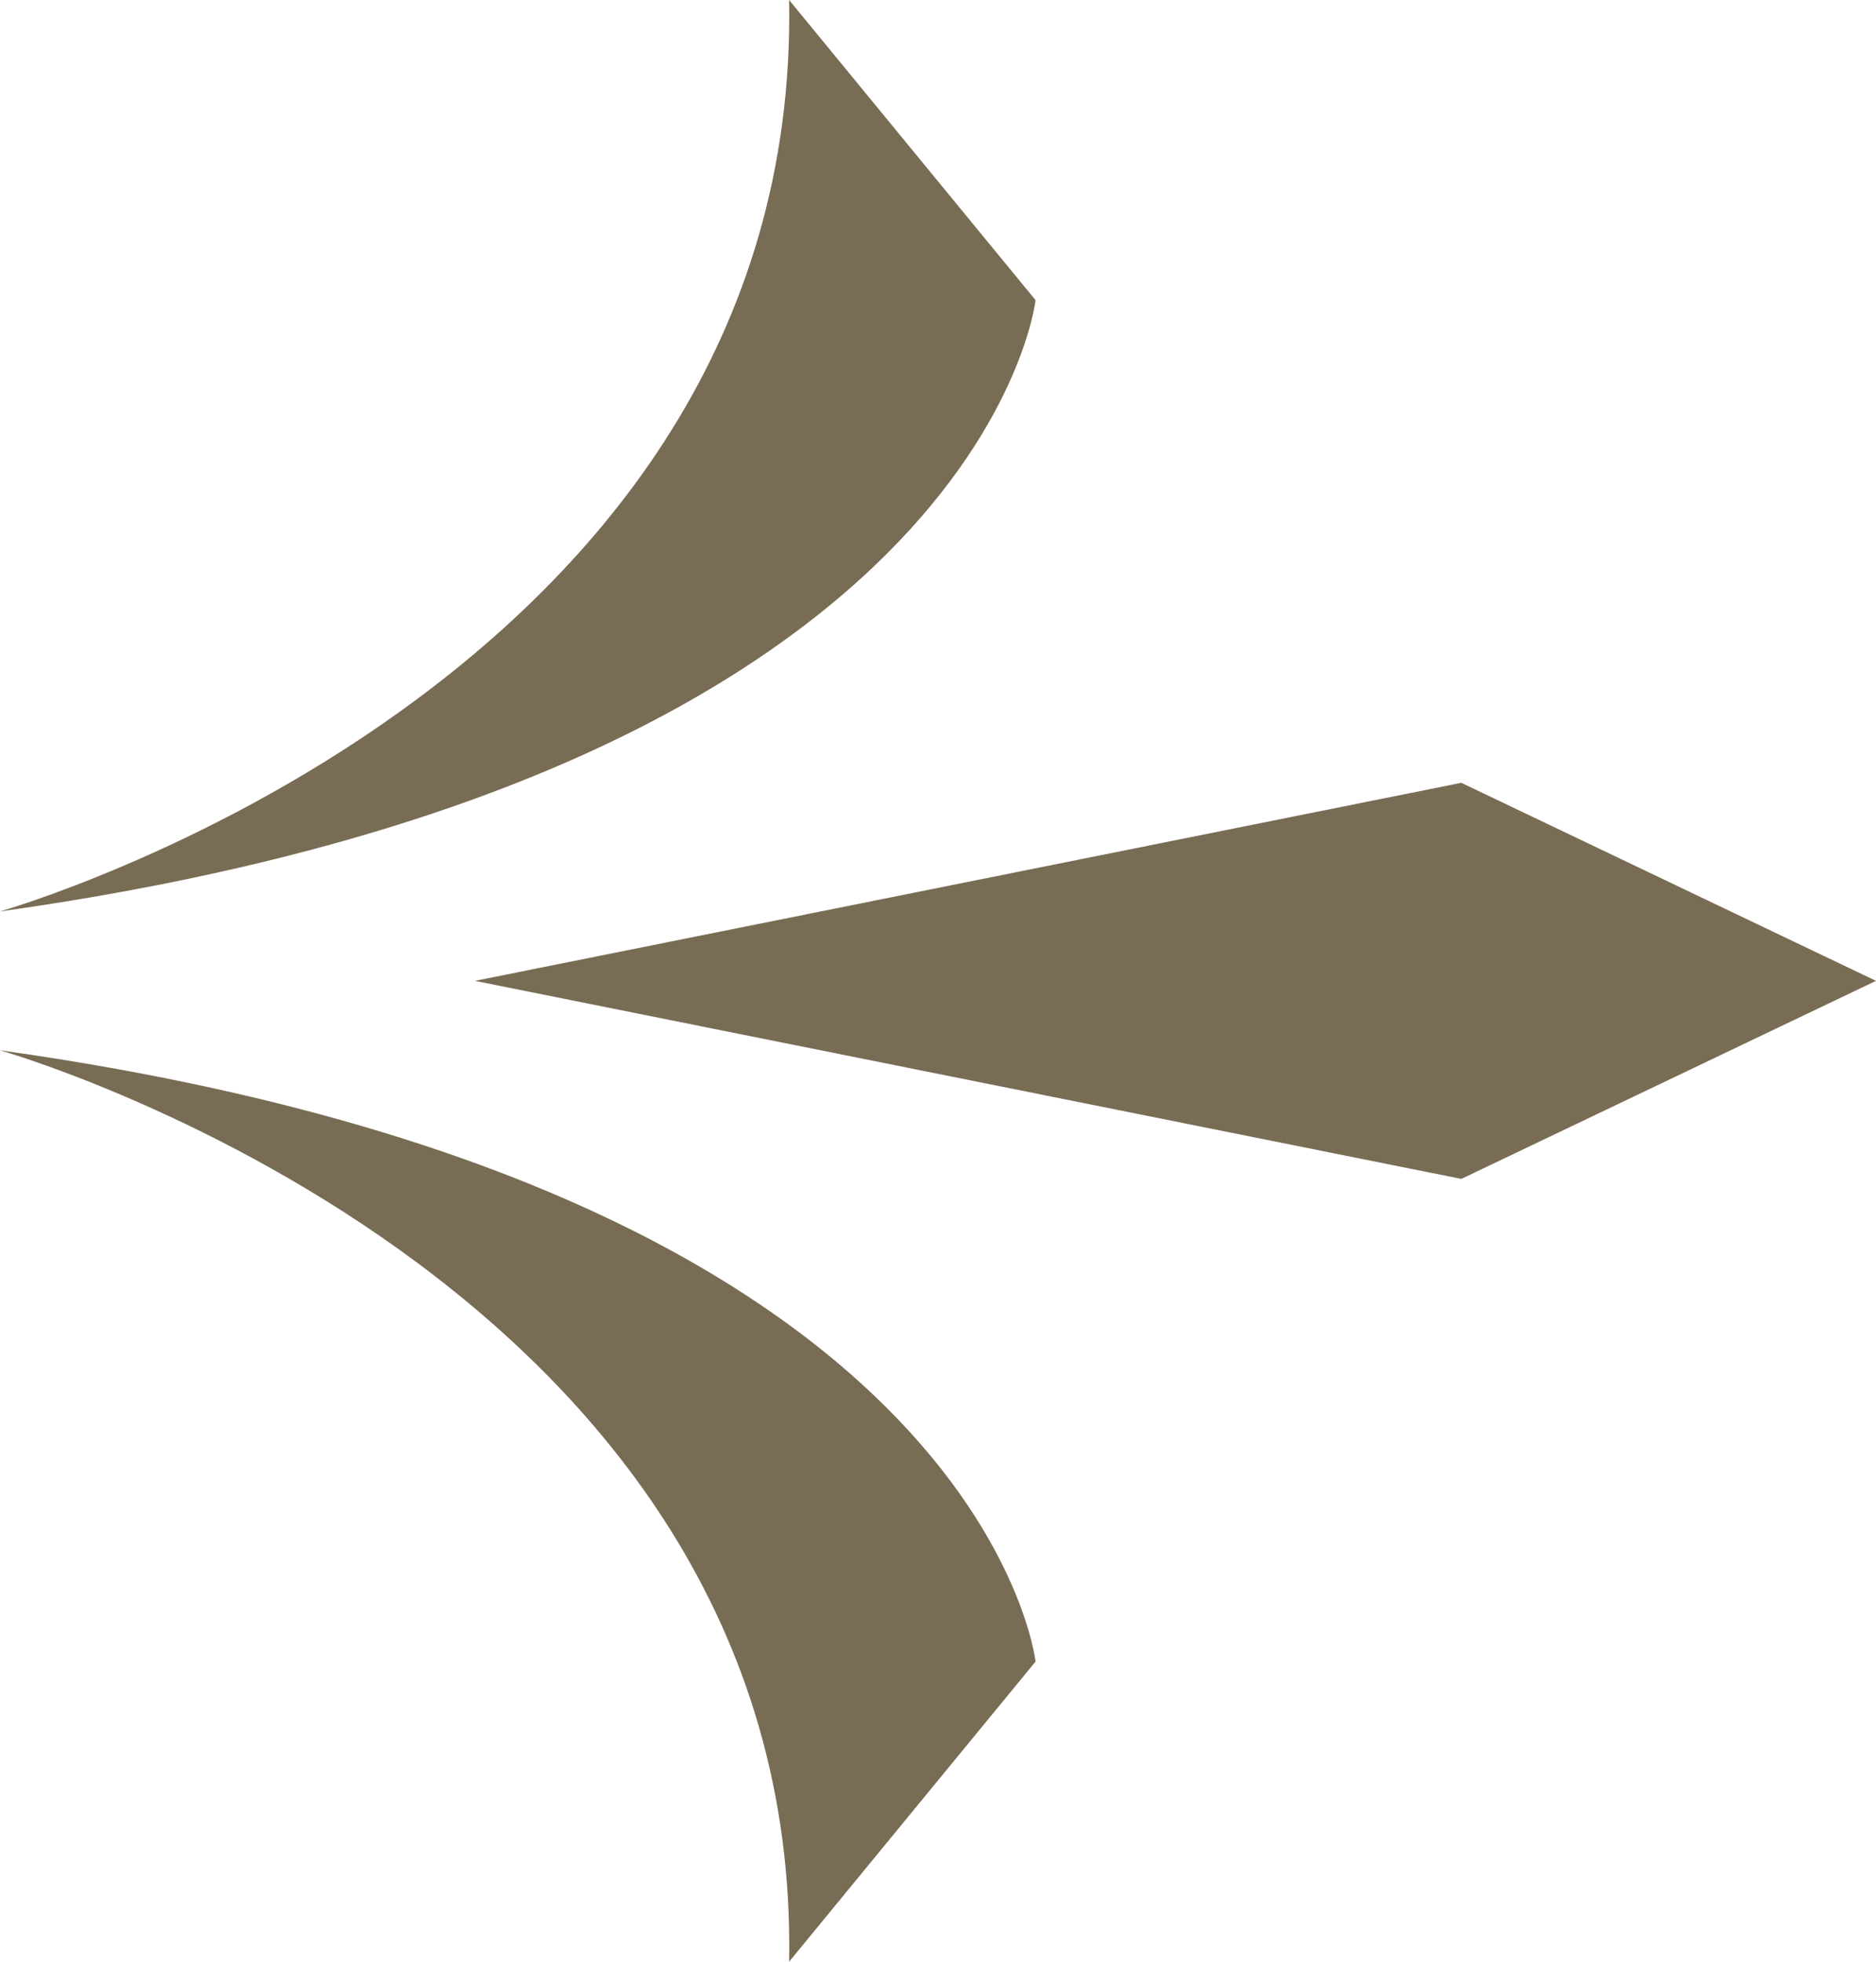 <svg width="22" height="23" viewBox="0 0 22 23" fill="none" xmlns="http://www.w3.org/2000/svg">
<path d="M9.254 23L12.144 19.481C12.144 19.481 11.532 13.931 0 12.314C0 12.314 9.399 14.983 9.254 23Z" fill="#796C54"/>
<path d="M9.254 0L12.144 3.519C12.144 3.519 11.532 9.069 0 10.686C0 10.686 9.399 8.017 9.254 0Z" fill="#796C54"/>
<path d="M22 11.5L17.137 13.822L5.569 11.5L17.137 9.178L22 11.5Z" fill="#796C54"/>
</svg>
